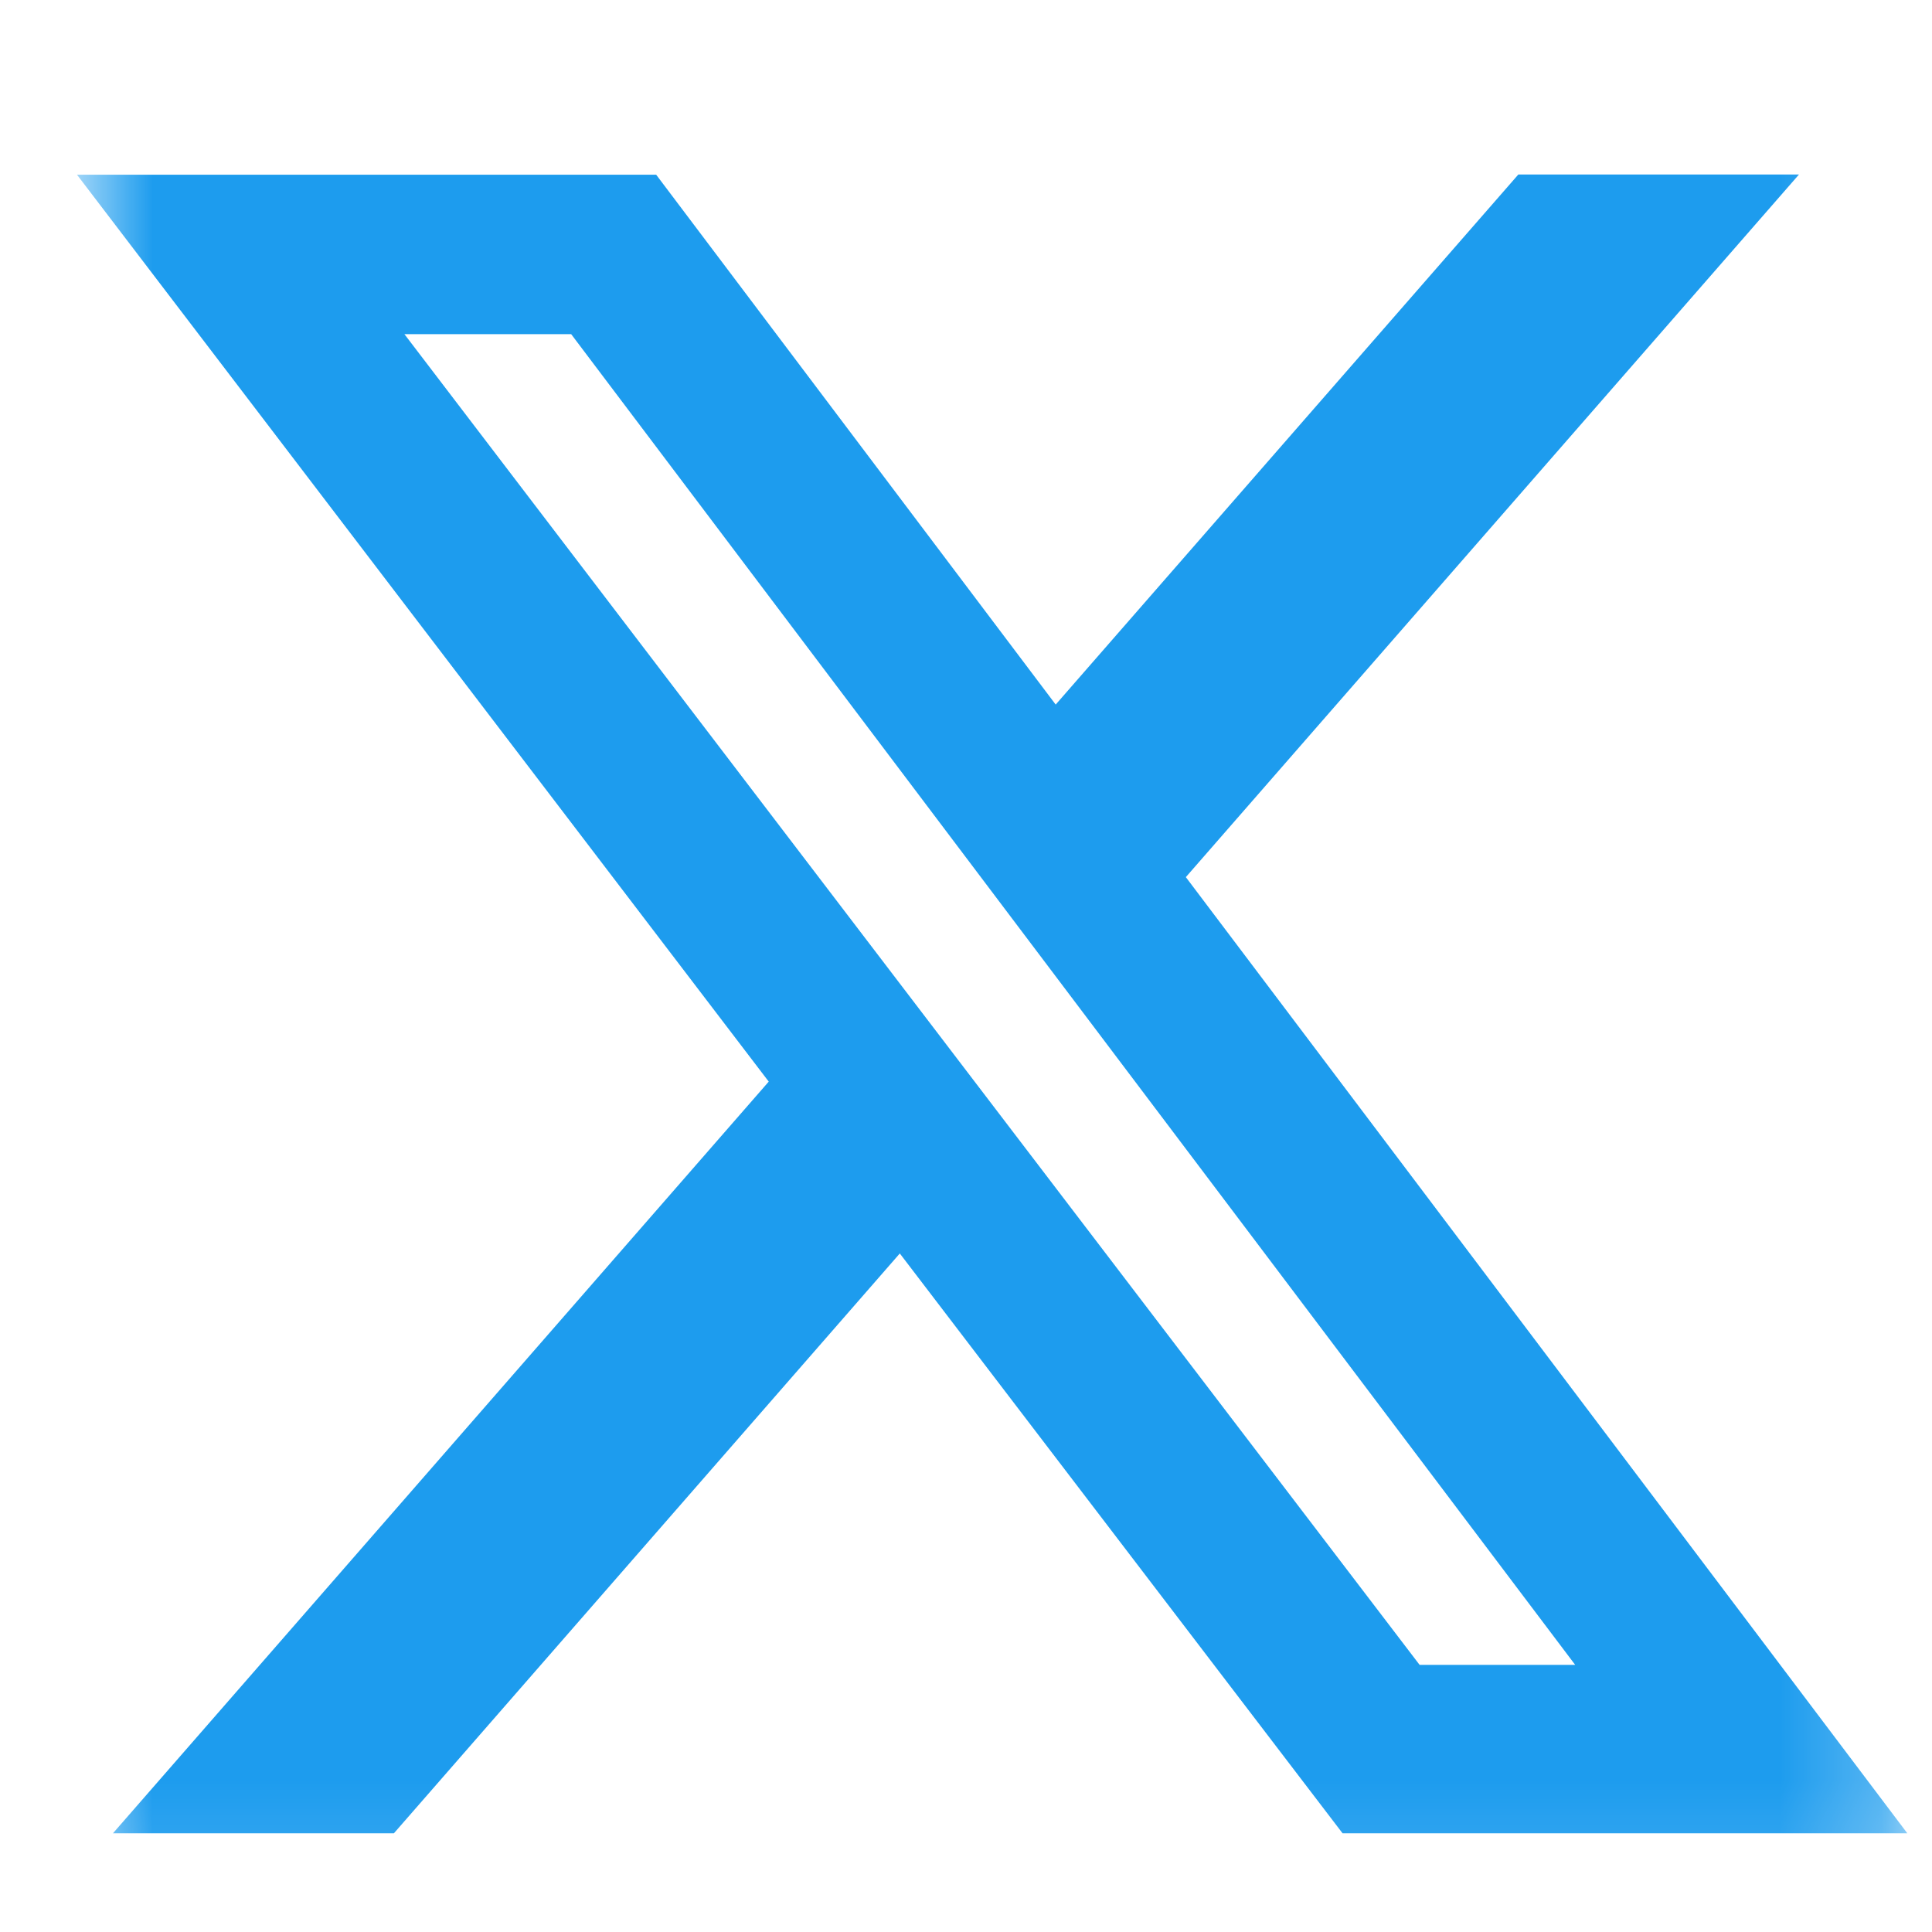 <?xml version="1.0" encoding="UTF-8"?> <svg xmlns="http://www.w3.org/2000/svg" width="19" height="19" viewBox="0 0 19 19" fill="none"><mask id="mask0_322_1091" style="mask-type:luminance" maskUnits="userSpaceOnUse" x="0" y="0" width="19" height="19"><path d="M0.757 0.873H18.757V18.873H0.757V0.873Z" fill="white"></path></mask><g mask="url(#mask0_322_1091)"><path d="M14.932 1.716H17.692L11.662 8.626L18.757 18.029H13.203L8.849 12.327L3.874 18.029H1.111L7.56 10.637L0.757 1.718H6.453L10.382 6.929L14.932 1.716ZM13.961 16.373H15.491L5.617 3.286H3.977L13.961 16.373Z" fill="#1D9CEE"></path></g></svg> 